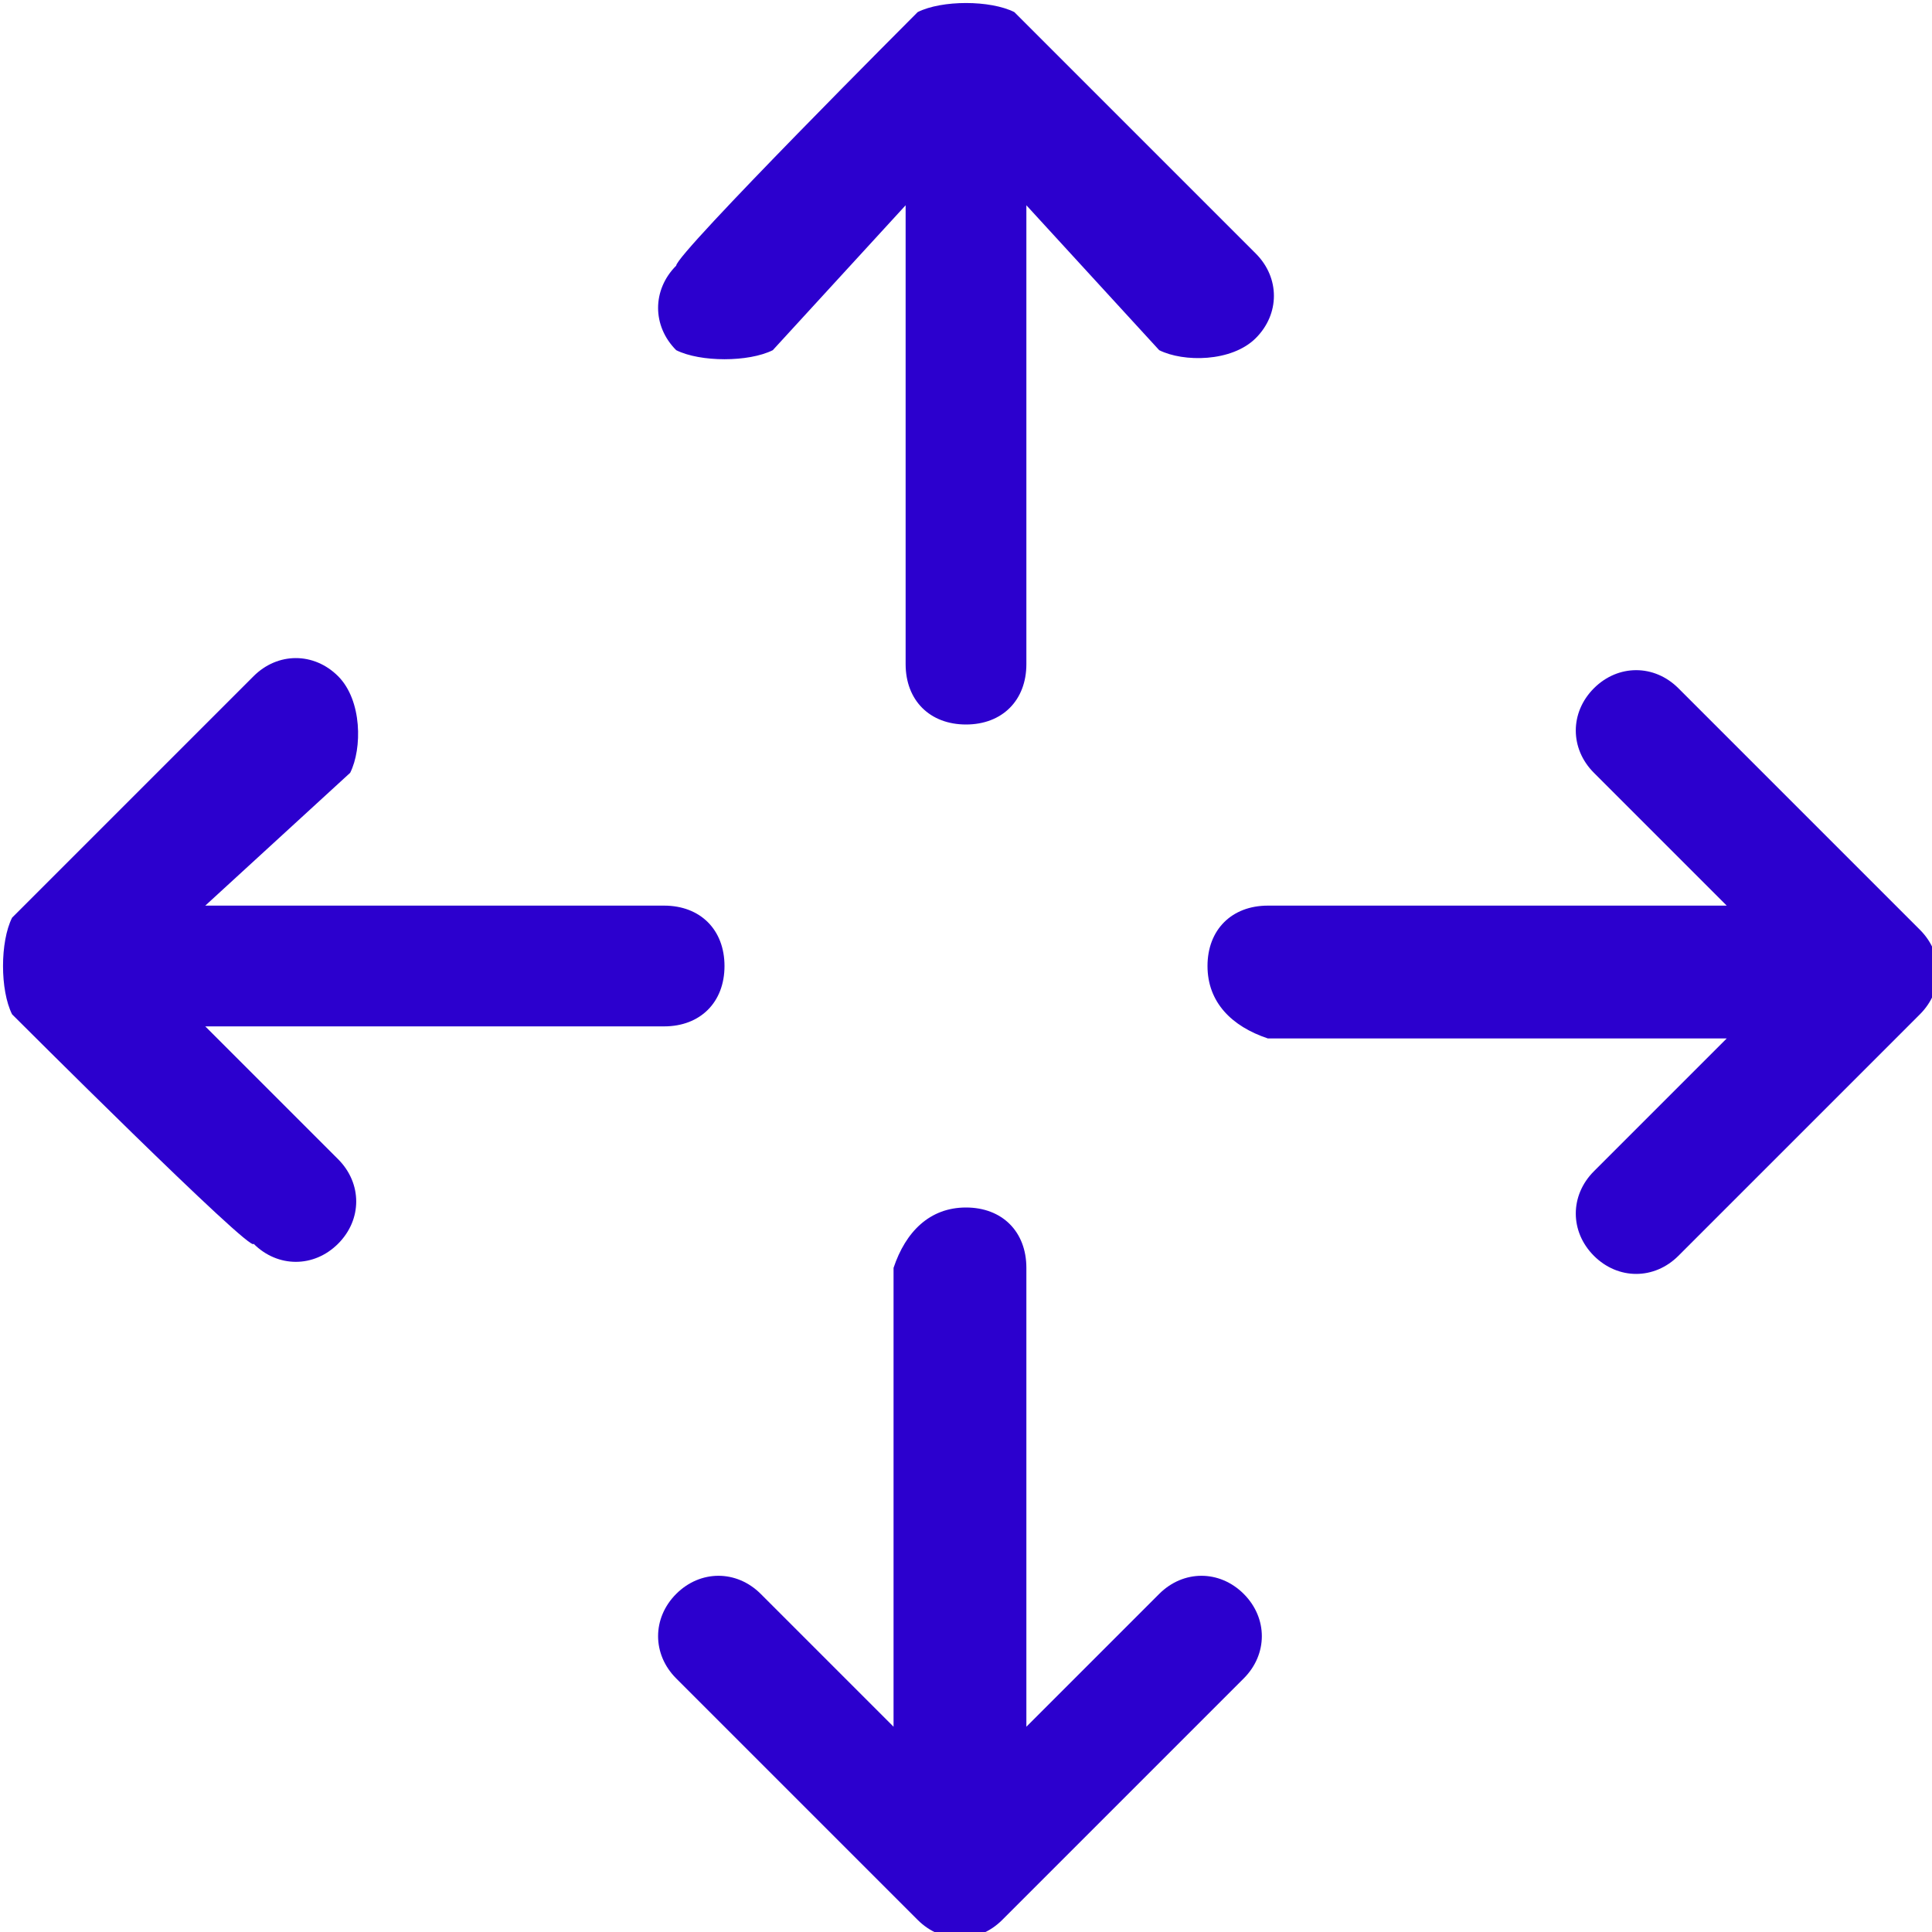 <?xml version="1.0" encoding="utf-8"?>
<!-- Generator: Adobe Illustrator 26.2.1, SVG Export Plug-In . SVG Version: 6.00 Build 0)  -->
<svg version="1.1" id="Layer_1" xmlns="http://www.w3.org/2000/svg" xmlns:xlink="http://www.w3.org/1999/xlink" x="0px" y="0px"
	 viewBox="0 0 16 16" style="enable-background:new 0 0 16 16;" xml:space="preserve">
<style type="text/css">
	.st0{fill-rule:evenodd;clip-rule:evenodd;fill:#2C00CE;}
</style>
<path class="st0" d="M7.6,0.1C7.8,0,8.2,0,8.4,0.1l0,0l2,2c0.2,0.2,0.2,0.5,0,0.7S9.8,3,9.6,2.9l0,0L8.5,1.7v3.8C8.5,5.8,8.3,6,8,6
	S7.5,5.8,7.5,5.5V1.7L6.4,2.9C6.2,3,5.8,3,5.6,2.9c-0.2-0.2-0.2-0.5,0-0.7l0,0C5.6,2.1,7.6,0.1,7.6,0.1z M8,10
	c0.3,0,0.5,0.2,0.5,0.5v3.8l1.1-1.1c0.2-0.2,0.5-0.2,0.7,0s0.2,0.5,0,0.7l-2,2c-0.2,0.2-0.5,0.2-0.7,0l0,0l-2-2
	c-0.2-0.2-0.2-0.5,0-0.7s0.5-0.2,0.7,0l1.1,1.1v-3.8C7.5,10.2,7.7,10,8,10z M0.1,8.4C0,8.2,0,7.8,0.1,7.6l0,0l2-2
	c0.2-0.2,0.5-0.2,0.7,0C3,5.8,3,6.2,2.9,6.4L1.7,7.5h3.8C5.8,7.5,6,7.7,6,8S5.8,8.5,5.5,8.5H1.7l1.1,1.1c0.2,0.2,0.2,0.5,0,0.7
	s-0.5,0.2-0.7,0l0,0C2.1,10.4,0.1,8.4,0.1,8.4z M10,8c0-0.3,0.2-0.5,0.5-0.5h3.8l-1.1-1.1c-0.2-0.2-0.2-0.5,0-0.7s0.5-0.2,0.7,0l0,0
	l2,2c0.2,0.2,0.2,0.5,0,0.7l0,0l-2,2c-0.2,0.2-0.5,0.2-0.7,0s-0.2-0.5,0-0.7l1.1-1.1h-3.8C10.2,8.5,10,8.3,10,8z"/>
</svg>
